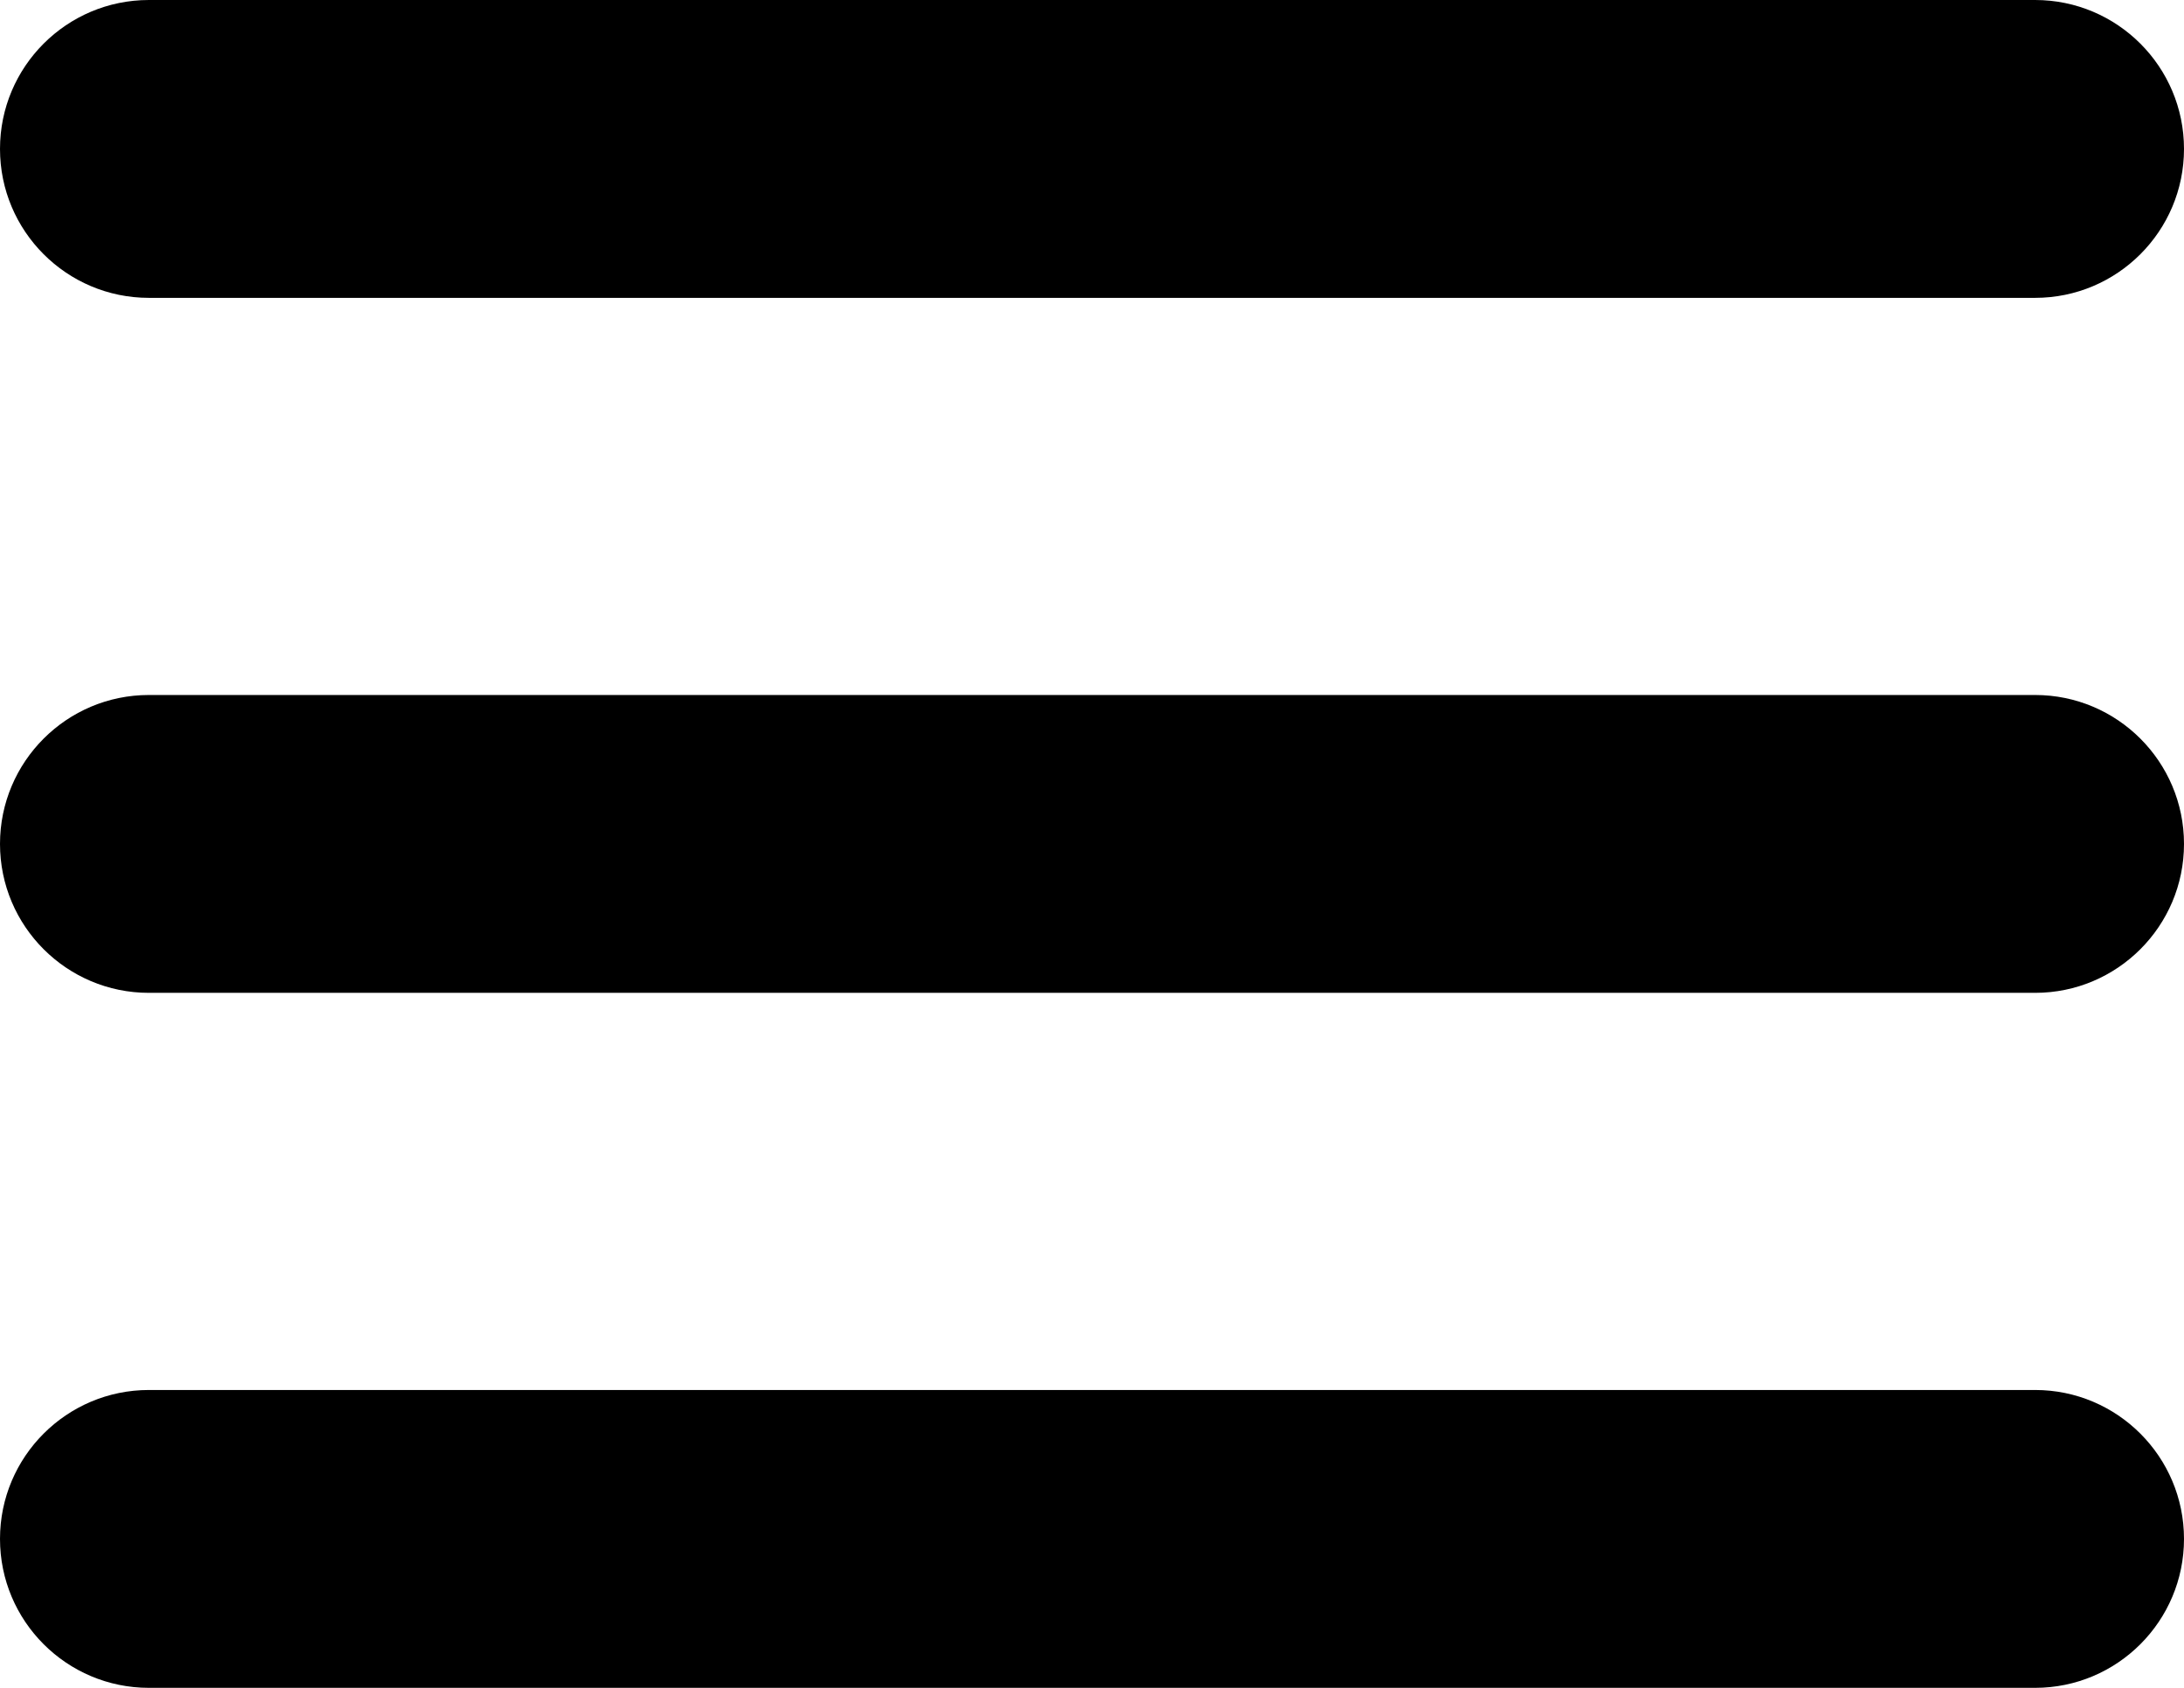<?xml version="1.0" encoding="UTF-8"?>
<svg width="22px" height="17px" viewBox="0 0 22 17" version="1.1" xmlns="http://www.w3.org/2000/svg" xmlns:xlink="http://www.w3.org/1999/xlink">
    <!-- Generator: Sketch 48.2 (47327) - http://www.bohemiancoding.com/sketch -->
    <title>Combined Shape</title>
    <desc>Created with Sketch.</desc>
    <defs></defs>
    <g id="kharkiv_js_320" stroke="none" stroke-width="1" fill="none" fill-rule="evenodd" transform="translate(-24, -485)">
        <path d="M25.5,485 L44.5,485 C45.328,485 46,485.672 46,486.5 C46,487.328 45.328,488 44.5,488 L25.5,488 C24.672,488 24,487.328 24,486.5 C24,485.672 24.672,485 25.5,485 Z M25.5,492 L44.5,492 C45.328,492 46,492.672 46,493.5 C46,494.328 45.328,495 44.5,495 L25.5,495 C24.672,495 24,494.328 24,493.5 C24,492.672 24.672,492 25.5,492 Z M25.5,499 L44.5,499 C45.328,499 46,499.672 46,500.5 C46,501.328 45.328,502 44.5,502 L25.5,502 C24.672,502 24,501.328 24,500.5 C24,499.672 24.672,499 25.5,499 Z" id="Combined-Shape" fill="#000000"></path>
    </g>
</svg>